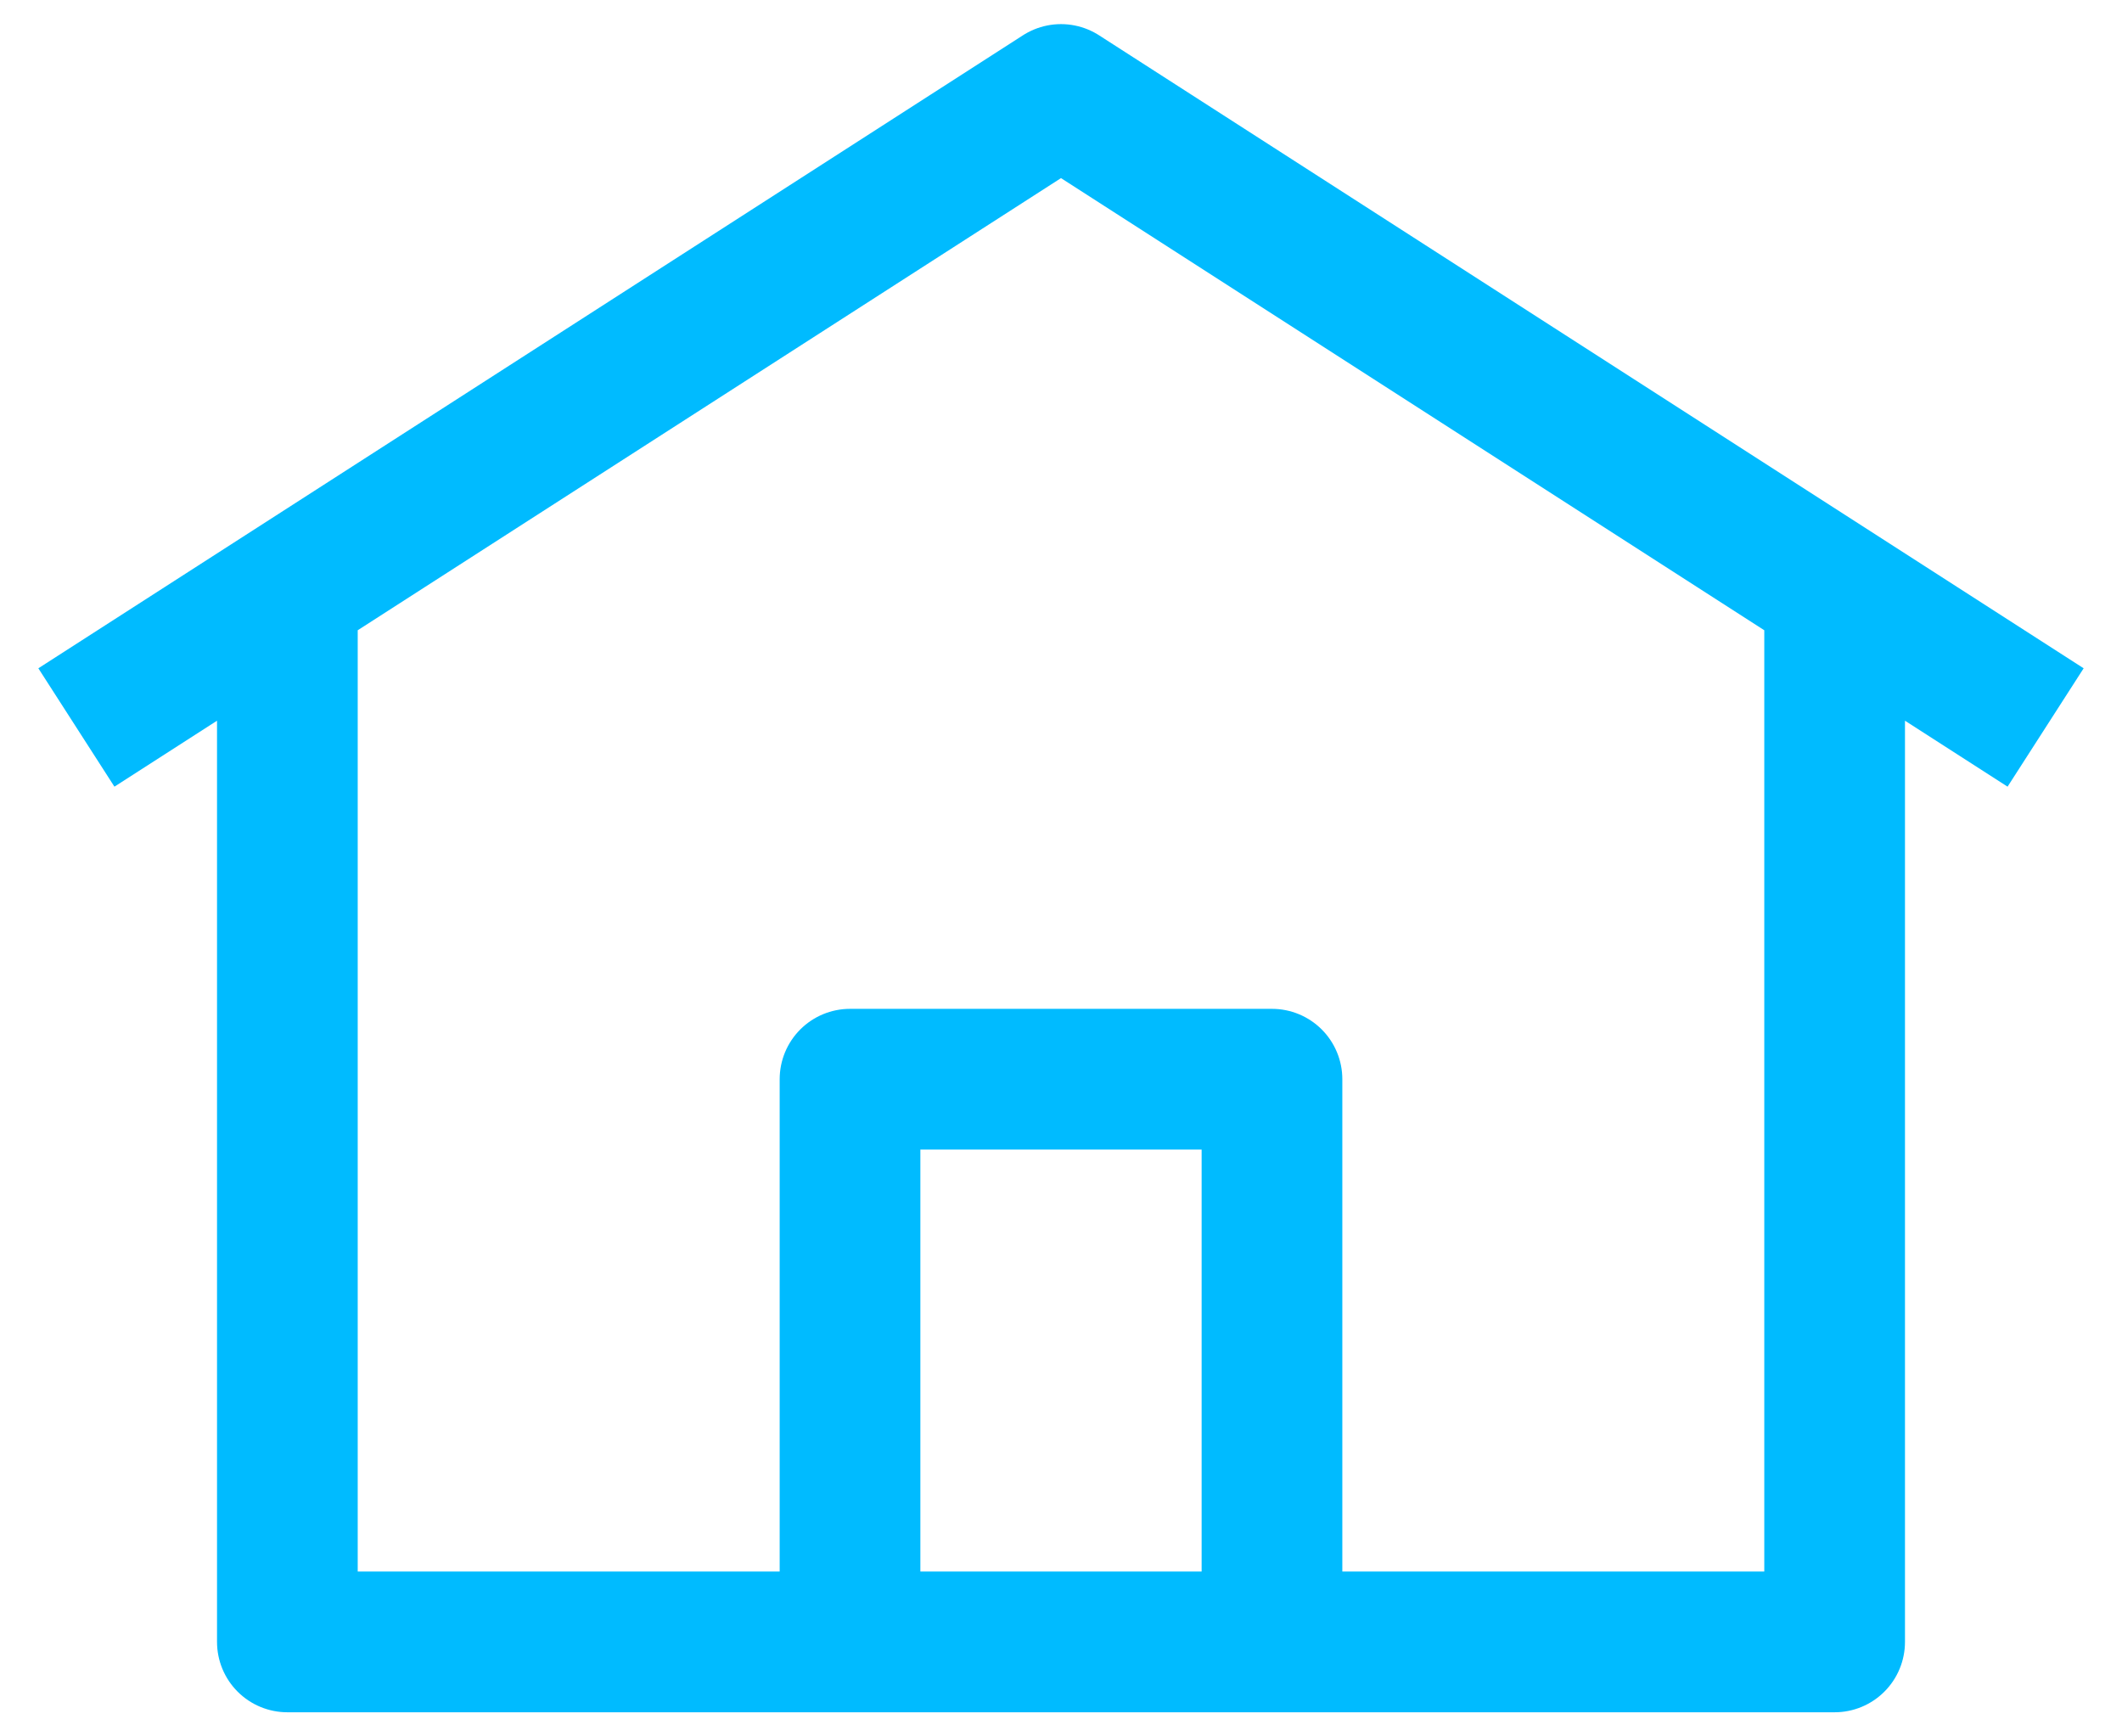 <?xml version="1.0" encoding="UTF-8"?> <svg xmlns="http://www.w3.org/2000/svg" width="33" height="27" viewBox="0 0 33 27" fill="none"><path d="M1.188 11.312L16.5 1.469L31.812 11.312M28.531 9.125V25.531H4.469V9.125M13.219 16.781H19.781V25.531H13.219V16.781Z" stroke="#00BBFF" stroke-width="2.188" stroke-linejoin="round"></path></svg> 